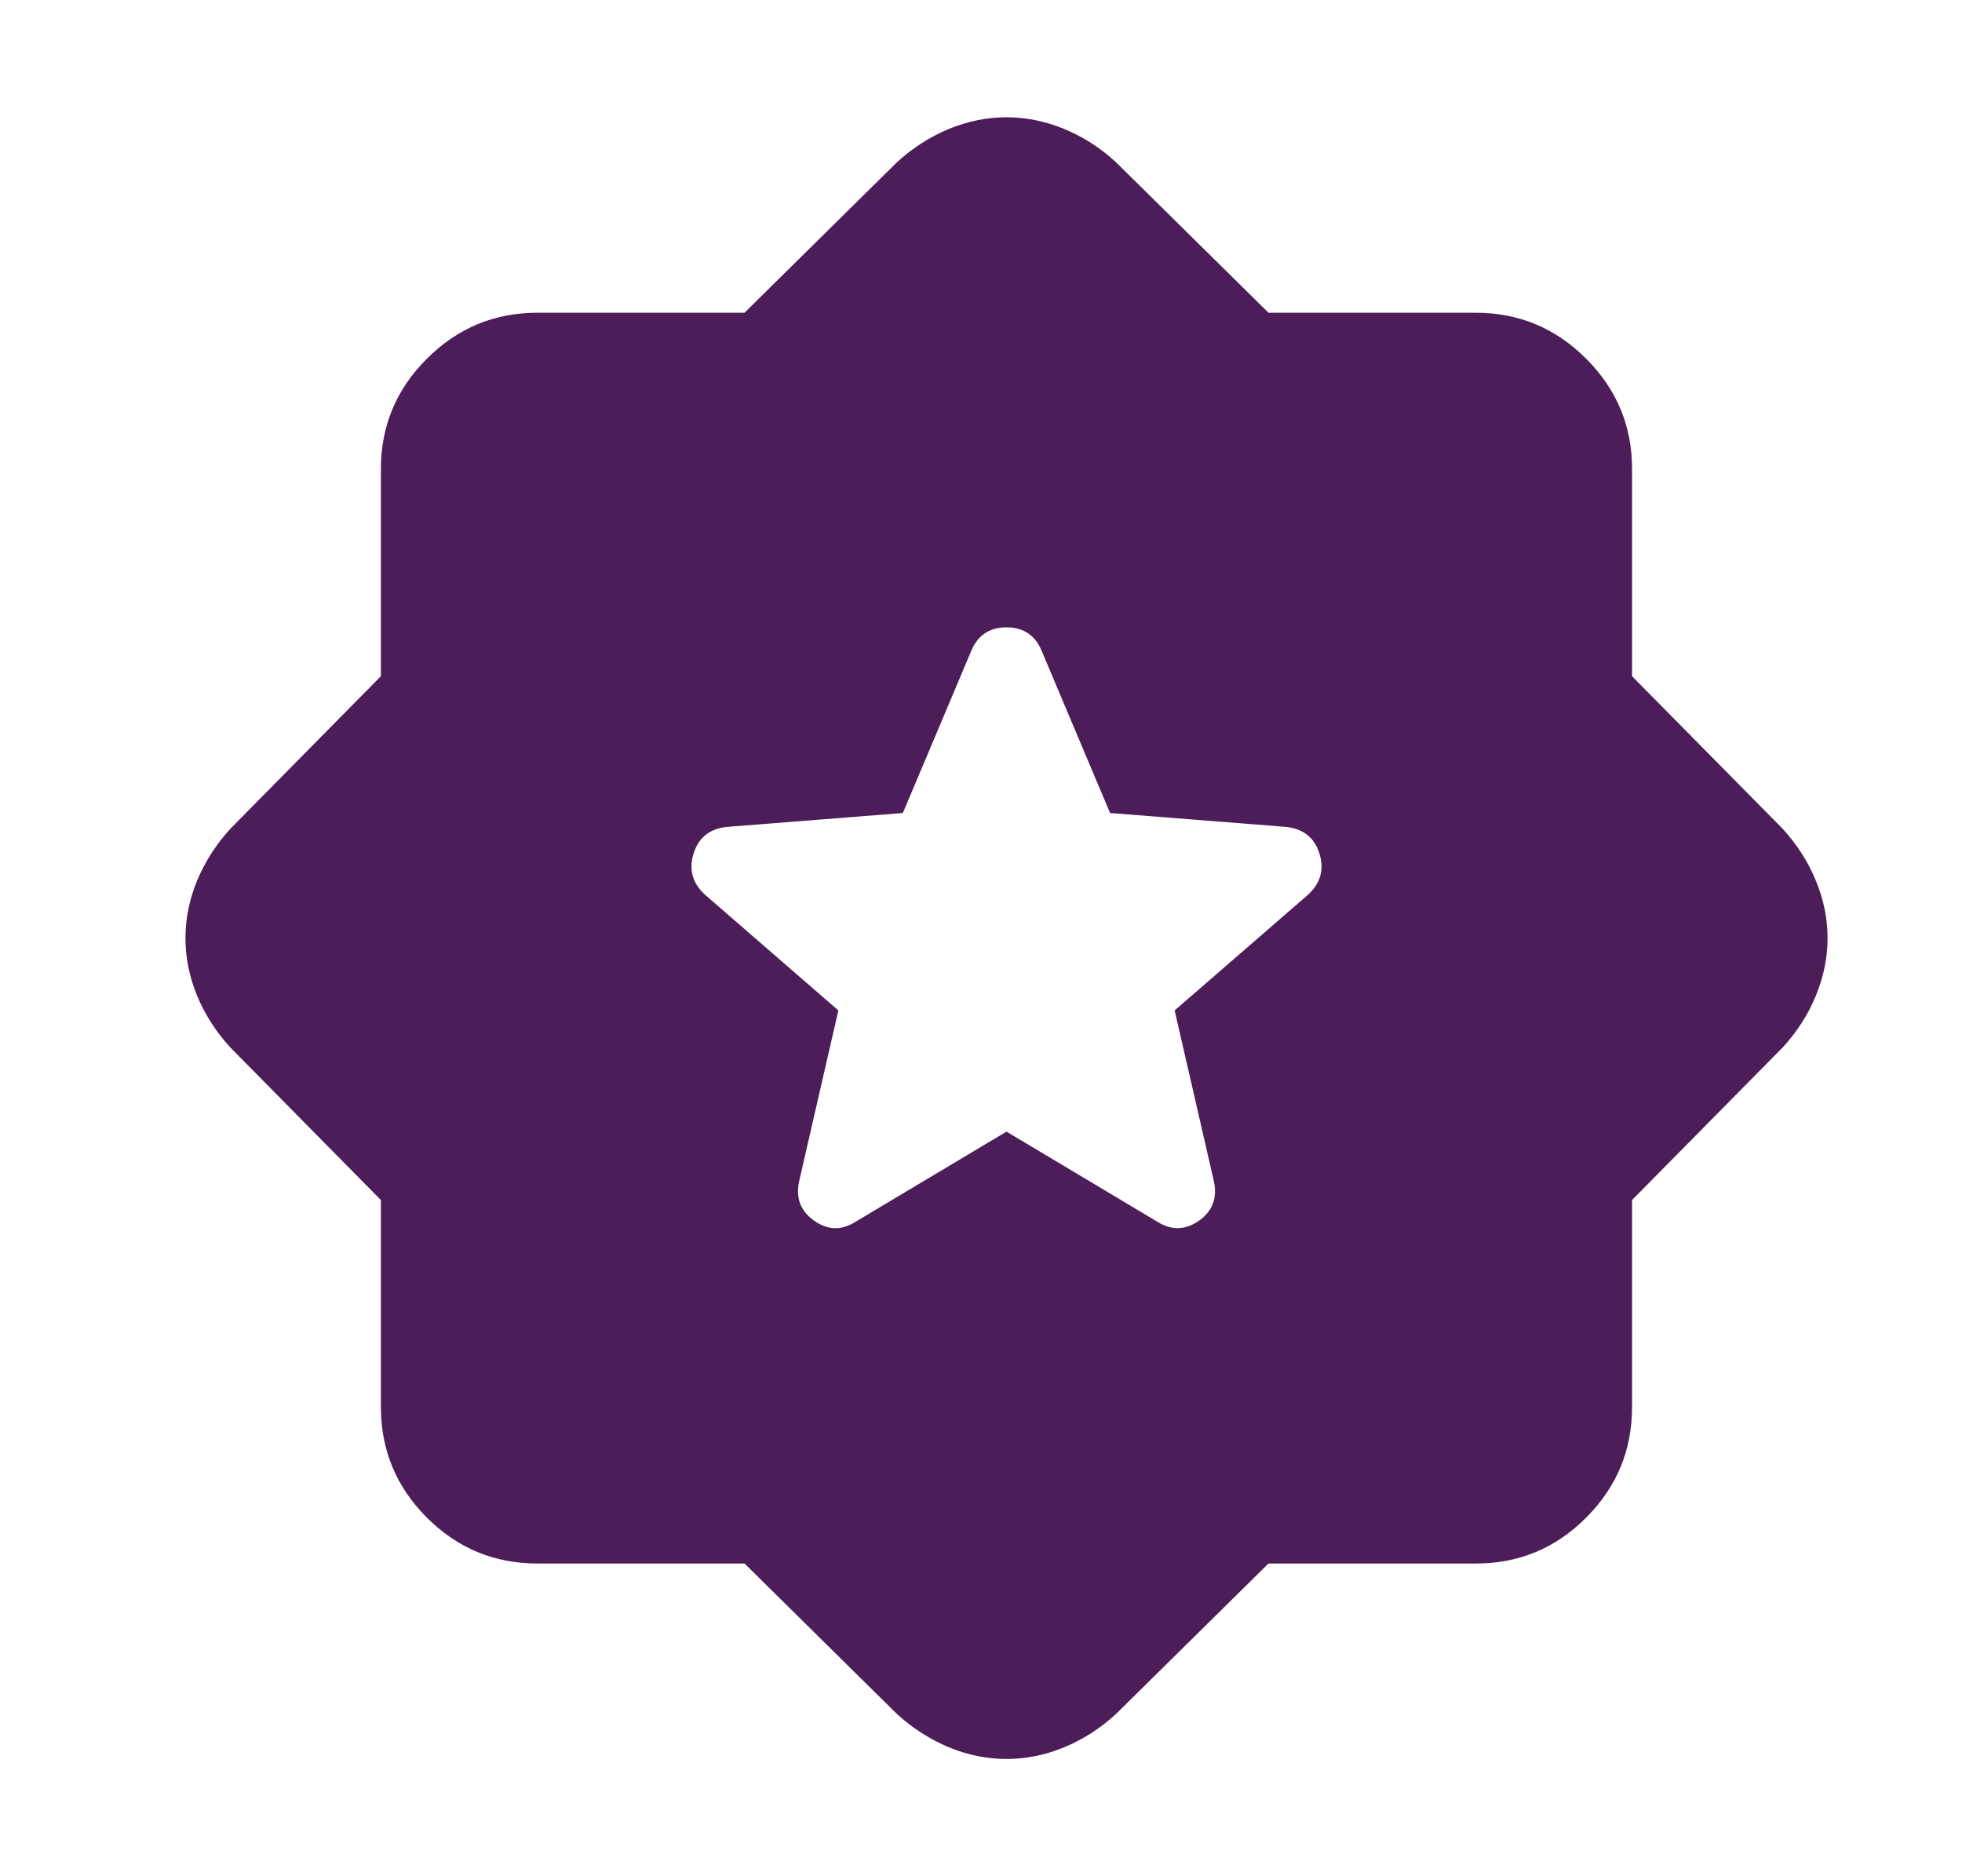 <svg width="23" height="22" viewBox="0 0 23 22" fill="none" xmlns="http://www.w3.org/2000/svg">
<path d="M11.799 13.269L13.563 14.323C13.732 14.43 13.896 14.426 14.057 14.312C14.217 14.198 14.274 14.041 14.228 13.842L13.77 11.848L15.328 10.496C15.481 10.358 15.527 10.194 15.466 10.004C15.404 9.813 15.267 9.71 15.053 9.694L13.013 9.533L12.211 7.631C12.135 7.448 11.997 7.356 11.799 7.356C11.6 7.356 11.463 7.448 11.386 7.631L10.584 9.533L8.545 9.694C8.331 9.709 8.193 9.812 8.132 10.004C8.071 10.195 8.117 10.359 8.27 10.496L9.828 11.848L9.37 13.842C9.324 14.04 9.381 14.197 9.542 14.312C9.703 14.427 9.867 14.431 10.034 14.323L11.799 13.269ZM8.728 18.333H6.299C5.795 18.333 5.363 18.154 5.004 17.795C4.646 17.436 4.466 17.005 4.465 16.5V14.071L2.701 12.283C2.533 12.1 2.403 11.898 2.311 11.677C2.22 11.455 2.174 11.23 2.174 11C2.174 10.77 2.22 10.545 2.311 10.324C2.403 10.104 2.533 9.901 2.701 9.717L4.465 7.929V5.5C4.465 4.996 4.645 4.564 5.004 4.206C5.364 3.847 5.795 3.667 6.299 3.667H8.728L10.515 1.902C10.699 1.734 10.901 1.604 11.123 1.512C11.345 1.421 11.57 1.375 11.799 1.375C12.027 1.375 12.253 1.421 12.475 1.512C12.698 1.604 12.9 1.734 13.082 1.902L14.87 3.667H17.299C17.803 3.667 18.235 3.846 18.594 4.206C18.953 4.565 19.133 4.996 19.132 5.5V7.929L20.897 9.717C21.065 9.9 21.195 10.103 21.286 10.324C21.378 10.546 21.424 10.771 21.424 11C21.424 11.229 21.378 11.454 21.286 11.677C21.195 11.899 21.065 12.101 20.897 12.283L19.132 14.071V16.5C19.132 17.004 18.953 17.436 18.594 17.795C18.235 18.155 17.804 18.334 17.299 18.333H14.87L13.082 20.098C12.899 20.266 12.697 20.396 12.475 20.488C12.254 20.579 12.029 20.625 11.799 20.625C11.569 20.625 11.344 20.579 11.123 20.488C10.903 20.396 10.7 20.266 10.515 20.098L8.728 18.333Z" fill="#4D1D5A"></path>
</svg>
